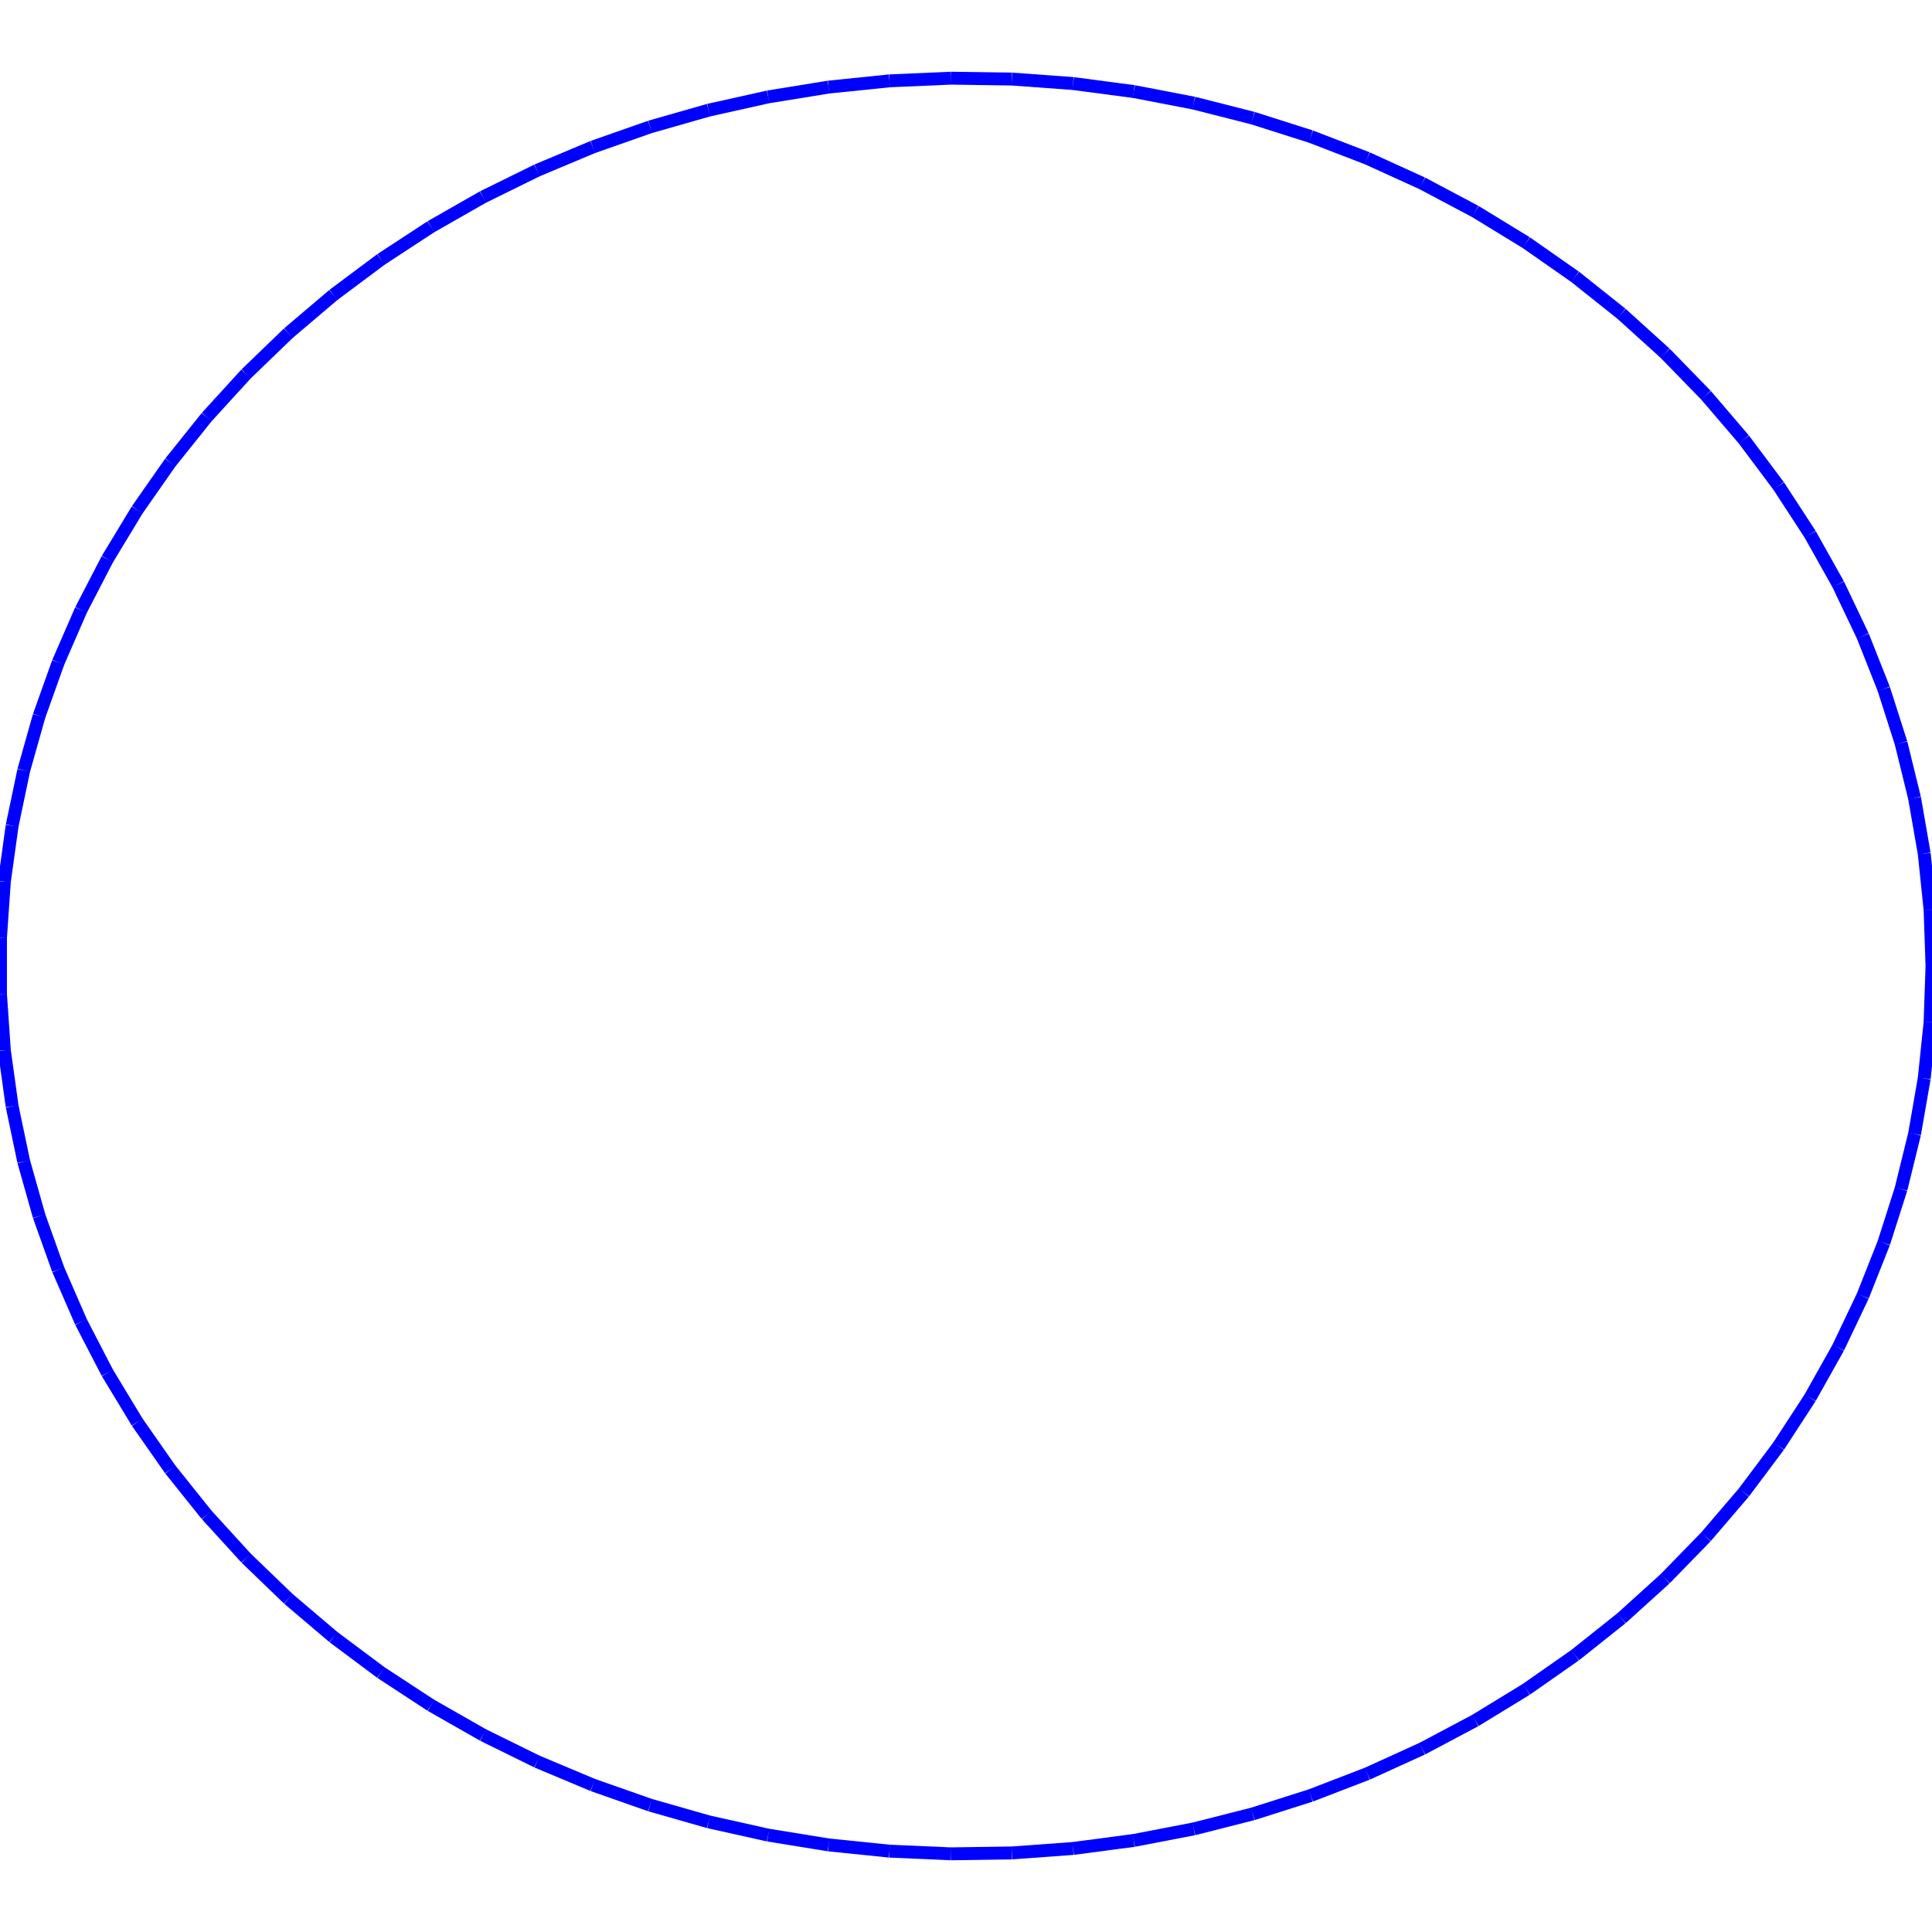 <?xml version="1.0"?>
<!DOCTYPE svg PUBLIC "-//W3C//DTD SVG 1.1//EN"
    "http://www.w3.org/Graphics/SVG/1.1/DTD/svg11.dtd">


<svg height="300" width="300" xmlns="http://www.w3.org/2000/svg" version="1.1" viewbox="0 0 300 300">
<line y1="150.0" style="stroke-width: 2" x1="300.0" x2="299.698" y2="141.255" stroke="blue"/>
<line y1="141.255" style="stroke-width: 2" x1="299.698" x2="298.793" y2="132.546" stroke="blue"/>
<line y1="132.546" style="stroke-width: 2" x1="298.793" x2="297.289" y2="123.906" stroke="blue"/>
<line y1="123.906" style="stroke-width: 2" x1="297.289" x2="295.192" y2="115.372" stroke="blue"/>
<line y1="115.372" style="stroke-width: 2" x1="295.192" x2="292.511" y2="106.977" stroke="blue"/>
<line y1="106.977" style="stroke-width: 2" x1="292.511" x2="289.255" y2="98.756" stroke="blue"/>
<line y1="98.756" style="stroke-width: 2" x1="289.255" x2="285.439" y2="90.74" stroke="blue"/>
<line y1="90.74" style="stroke-width: 2" x1="285.439" x2="281.077" y2="82.964" stroke="blue"/>
<line y1="82.964" style="stroke-width: 2" x1="281.077" x2="276.188" y2="75.457" stroke="blue"/>
<line y1="75.457" style="stroke-width: 2" x1="276.188" x2="270.791" y2="68.251" stroke="blue"/>
<line y1="68.251" style="stroke-width: 2" x1="270.791" x2="264.907" y2="61.373" stroke="blue"/>
<line y1="61.373" style="stroke-width: 2" x1="264.907" x2="258.56" y2="54.853" stroke="blue"/>
<line y1="54.853" style="stroke-width: 2" x1="258.56" x2="251.776" y2="48.715" stroke="blue"/>
<line y1="48.715" style="stroke-width: 2" x1="251.776" x2="244.583" y2="42.986" stroke="blue"/>
<line y1="42.986" style="stroke-width: 2" x1="244.583" x2="237.009" y2="37.687" stroke="blue"/>
<line y1="37.687" style="stroke-width: 2" x1="237.009" x2="229.084" y2="32.841" stroke="blue"/>
<line y1="32.841" style="stroke-width: 2" x1="229.084" x2="220.841" y2="28.466" stroke="blue"/>
<line y1="28.466" style="stroke-width: 2" x1="220.841" x2="212.312" y2="24.581" stroke="blue"/>
<line y1="24.581" style="stroke-width: 2" x1="212.312" x2="203.533" y2="21.201" stroke="blue"/>
<line y1="21.201" style="stroke-width: 2" x1="203.533" x2="194.538" y2="18.339" stroke="blue"/>
<line y1="18.339" style="stroke-width: 2" x1="194.538" x2="185.364" y2="16.008" stroke="blue"/>
<line y1="16.008" style="stroke-width: 2" x1="185.364" x2="176.047" y2="14.216" stroke="blue"/>
<line y1="14.216" style="stroke-width: 2" x1="176.047" x2="166.626" y2="12.971" stroke="blue"/>
<line y1="12.971" style="stroke-width: 2" x1="166.626" x2="157.137" y2="12.277" stroke="blue"/>
<line y1="12.277" style="stroke-width: 2" x1="157.137" x2="147.62" y2="12.139" stroke="blue"/>
<line y1="12.139" style="stroke-width: 2" x1="147.62" x2="138.113" y2="12.555" stroke="blue"/>
<line y1="12.555" style="stroke-width: 2" x1="138.113" x2="128.653" y2="13.525" stroke="blue"/>
<line y1="13.525" style="stroke-width: 2" x1="128.653" x2="119.279" y2="15.044" stroke="blue"/>
<line y1="15.044" style="stroke-width: 2" x1="119.279" x2="110.029" y2="17.107" stroke="blue"/>
<line y1="17.107" style="stroke-width: 2" x1="110.029" x2="100.94" y2="19.704" stroke="blue"/>
<line y1="19.704" style="stroke-width: 2" x1="100.94" x2="92.048" y2="22.827" stroke="blue"/>
<line y1="22.827" style="stroke-width: 2" x1="92.048" x2="83.39" y2="26.461" stroke="blue"/>
<line y1="26.461" style="stroke-width: 2" x1="83.39" x2="75.0" y2="30.593" stroke="blue"/>
<line y1="30.593" style="stroke-width: 2" x1="75.0" x2="66.912" y2="35.206" stroke="blue"/>
<line y1="35.206" style="stroke-width: 2" x1="66.912" x2="59.159" y2="40.281" stroke="blue"/>
<line y1="40.281" style="stroke-width: 2" x1="59.159" x2="51.771" y2="45.798" stroke="blue"/>
<line y1="45.798" style="stroke-width: 2" x1="51.771" x2="44.779" y2="51.735" stroke="blue"/>
<line y1="51.735" style="stroke-width: 2" x1="44.779" x2="38.21" y2="58.067" stroke="blue"/>
<line y1="58.067" style="stroke-width: 2" x1="38.21" x2="32.092" y2="64.769" stroke="blue"/>
<line y1="64.769" style="stroke-width: 2" x1="32.092" x2="26.449" y2="71.814" stroke="blue"/>
<line y1="71.814" style="stroke-width: 2" x1="26.449" x2="21.302" y2="79.175" stroke="blue"/>
<line y1="79.175" style="stroke-width: 2" x1="21.302" x2="16.675" y2="86.82" stroke="blue"/>
<line y1="86.82" style="stroke-width: 2" x1="16.675" x2="12.584" y2="94.72" stroke="blue"/>
<line y1="94.72" style="stroke-width: 2" x1="12.584" x2="9.046" y2="102.843" stroke="blue"/>
<line y1="102.843" style="stroke-width: 2" x1="9.046" x2="6.076" y2="111.155" stroke="blue"/>
<line y1="111.155" style="stroke-width: 2" x1="6.076" x2="3.686" y2="119.624" stroke="blue"/>
<line y1="119.624" style="stroke-width: 2" x1="3.686" x2="1.884" y2="128.215" stroke="blue"/>
<line y1="128.215" style="stroke-width: 2" x1="1.884" x2="0.679" y2="136.894" stroke="blue"/>
<line y1="136.894" style="stroke-width: 2" x1="0.679" x2="0.076" y2="145.625" stroke="blue"/>
<line y1="145.625" style="stroke-width: 2" x1="0.076" x2="0.076" y2="154.375" stroke="blue"/>
<line y1="154.375" style="stroke-width: 2" x1="0.076" x2="0.679" y2="163.106" stroke="blue"/>
<line y1="163.106" style="stroke-width: 2" x1="0.679" x2="1.884" y2="171.785" stroke="blue"/>
<line y1="171.785" style="stroke-width: 2" x1="1.884" x2="3.686" y2="180.376" stroke="blue"/>
<line y1="180.376" style="stroke-width: 2" x1="3.686" x2="6.076" y2="188.845" stroke="blue"/>
<line y1="188.845" style="stroke-width: 2" x1="6.076" x2="9.046" y2="197.157" stroke="blue"/>
<line y1="197.157" style="stroke-width: 2" x1="9.046" x2="12.584" y2="205.28" stroke="blue"/>
<line y1="205.28" style="stroke-width: 2" x1="12.584" x2="16.675" y2="213.18" stroke="blue"/>
<line y1="213.18" style="stroke-width: 2" x1="16.675" x2="21.302" y2="220.825" stroke="blue"/>
<line y1="220.825" style="stroke-width: 2" x1="21.302" x2="26.449" y2="228.186" stroke="blue"/>
<line y1="228.186" style="stroke-width: 2" x1="26.449" x2="32.092" y2="235.231" stroke="blue"/>
<line y1="235.231" style="stroke-width: 2" x1="32.092" x2="38.21" y2="241.933" stroke="blue"/>
<line y1="241.933" style="stroke-width: 2" x1="38.21" x2="44.779" y2="248.265" stroke="blue"/>
<line y1="248.265" style="stroke-width: 2" x1="44.779" x2="51.771" y2="254.202" stroke="blue"/>
<line y1="254.202" style="stroke-width: 2" x1="51.771" x2="59.159" y2="259.719" stroke="blue"/>
<line y1="259.719" style="stroke-width: 2" x1="59.159" x2="66.912" y2="264.794" stroke="blue"/>
<line y1="264.794" style="stroke-width: 2" x1="66.912" x2="75.0" y2="269.407" stroke="blue"/>
<line y1="269.407" style="stroke-width: 2" x1="75.0" x2="83.39" y2="273.539" stroke="blue"/>
<line y1="273.539" style="stroke-width: 2" x1="83.39" x2="92.048" y2="277.173" stroke="blue"/>
<line y1="277.173" style="stroke-width: 2" x1="92.048" x2="100.94" y2="280.296" stroke="blue"/>
<line y1="280.296" style="stroke-width: 2" x1="100.94" x2="110.029" y2="282.893" stroke="blue"/>
<line y1="282.893" style="stroke-width: 2" x1="110.029" x2="119.279" y2="284.956" stroke="blue"/>
<line y1="284.956" style="stroke-width: 2" x1="119.279" x2="128.653" y2="286.475" stroke="blue"/>
<line y1="286.475" style="stroke-width: 2" x1="128.653" x2="138.113" y2="287.445" stroke="blue"/>
<line y1="287.445" style="stroke-width: 2" x1="138.113" x2="147.62" y2="287.861" stroke="blue"/>
<line y1="287.861" style="stroke-width: 2" x1="147.62" x2="157.137" y2="287.723" stroke="blue"/>
<line y1="287.723" style="stroke-width: 2" x1="157.137" x2="166.626" y2="287.029" stroke="blue"/>
<line y1="287.029" style="stroke-width: 2" x1="166.626" x2="176.047" y2="285.784" stroke="blue"/>
<line y1="285.784" style="stroke-width: 2" x1="176.047" x2="185.364" y2="283.992" stroke="blue"/>
<line y1="283.992" style="stroke-width: 2" x1="185.364" x2="194.538" y2="281.661" stroke="blue"/>
<line y1="281.661" style="stroke-width: 2" x1="194.538" x2="203.533" y2="278.799" stroke="blue"/>
<line y1="278.799" style="stroke-width: 2" x1="203.533" x2="212.312" y2="275.419" stroke="blue"/>
<line y1="275.419" style="stroke-width: 2" x1="212.312" x2="220.841" y2="271.534" stroke="blue"/>
<line y1="271.534" style="stroke-width: 2" x1="220.841" x2="229.084" y2="267.159" stroke="blue"/>
<line y1="267.159" style="stroke-width: 2" x1="229.084" x2="237.009" y2="262.313" stroke="blue"/>
<line y1="262.313" style="stroke-width: 2" x1="237.009" x2="244.583" y2="257.014" stroke="blue"/>
<line y1="257.014" style="stroke-width: 2" x1="244.583" x2="251.776" y2="251.285" stroke="blue"/>
<line y1="251.285" style="stroke-width: 2" x1="251.776" x2="258.56" y2="245.147" stroke="blue"/>
<line y1="245.147" style="stroke-width: 2" x1="258.56" x2="264.907" y2="238.627" stroke="blue"/>
<line y1="238.627" style="stroke-width: 2" x1="264.907" x2="270.791" y2="231.749" stroke="blue"/>
<line y1="231.749" style="stroke-width: 2" x1="270.791" x2="276.188" y2="224.543" stroke="blue"/>
<line y1="224.543" style="stroke-width: 2" x1="276.188" x2="281.077" y2="217.036" stroke="blue"/>
<line y1="217.036" style="stroke-width: 2" x1="281.077" x2="285.439" y2="209.26" stroke="blue"/>
<line y1="209.26" style="stroke-width: 2" x1="285.439" x2="289.255" y2="201.244" stroke="blue"/>
<line y1="201.244" style="stroke-width: 2" x1="289.255" x2="292.511" y2="193.023" stroke="blue"/>
<line y1="193.023" style="stroke-width: 2" x1="292.511" x2="295.192" y2="184.628" stroke="blue"/>
<line y1="184.628" style="stroke-width: 2" x1="295.192" x2="297.289" y2="176.094" stroke="blue"/>
<line y1="176.094" style="stroke-width: 2" x1="297.289" x2="298.793" y2="167.454" stroke="blue"/>
<line y1="167.454" style="stroke-width: 2" x1="298.793" x2="299.698" y2="158.745" stroke="blue"/>
<line y1="158.745" style="stroke-width: 2" x1="299.698" x2="300.0" y2="150.0" stroke="blue"/>
</svg>
